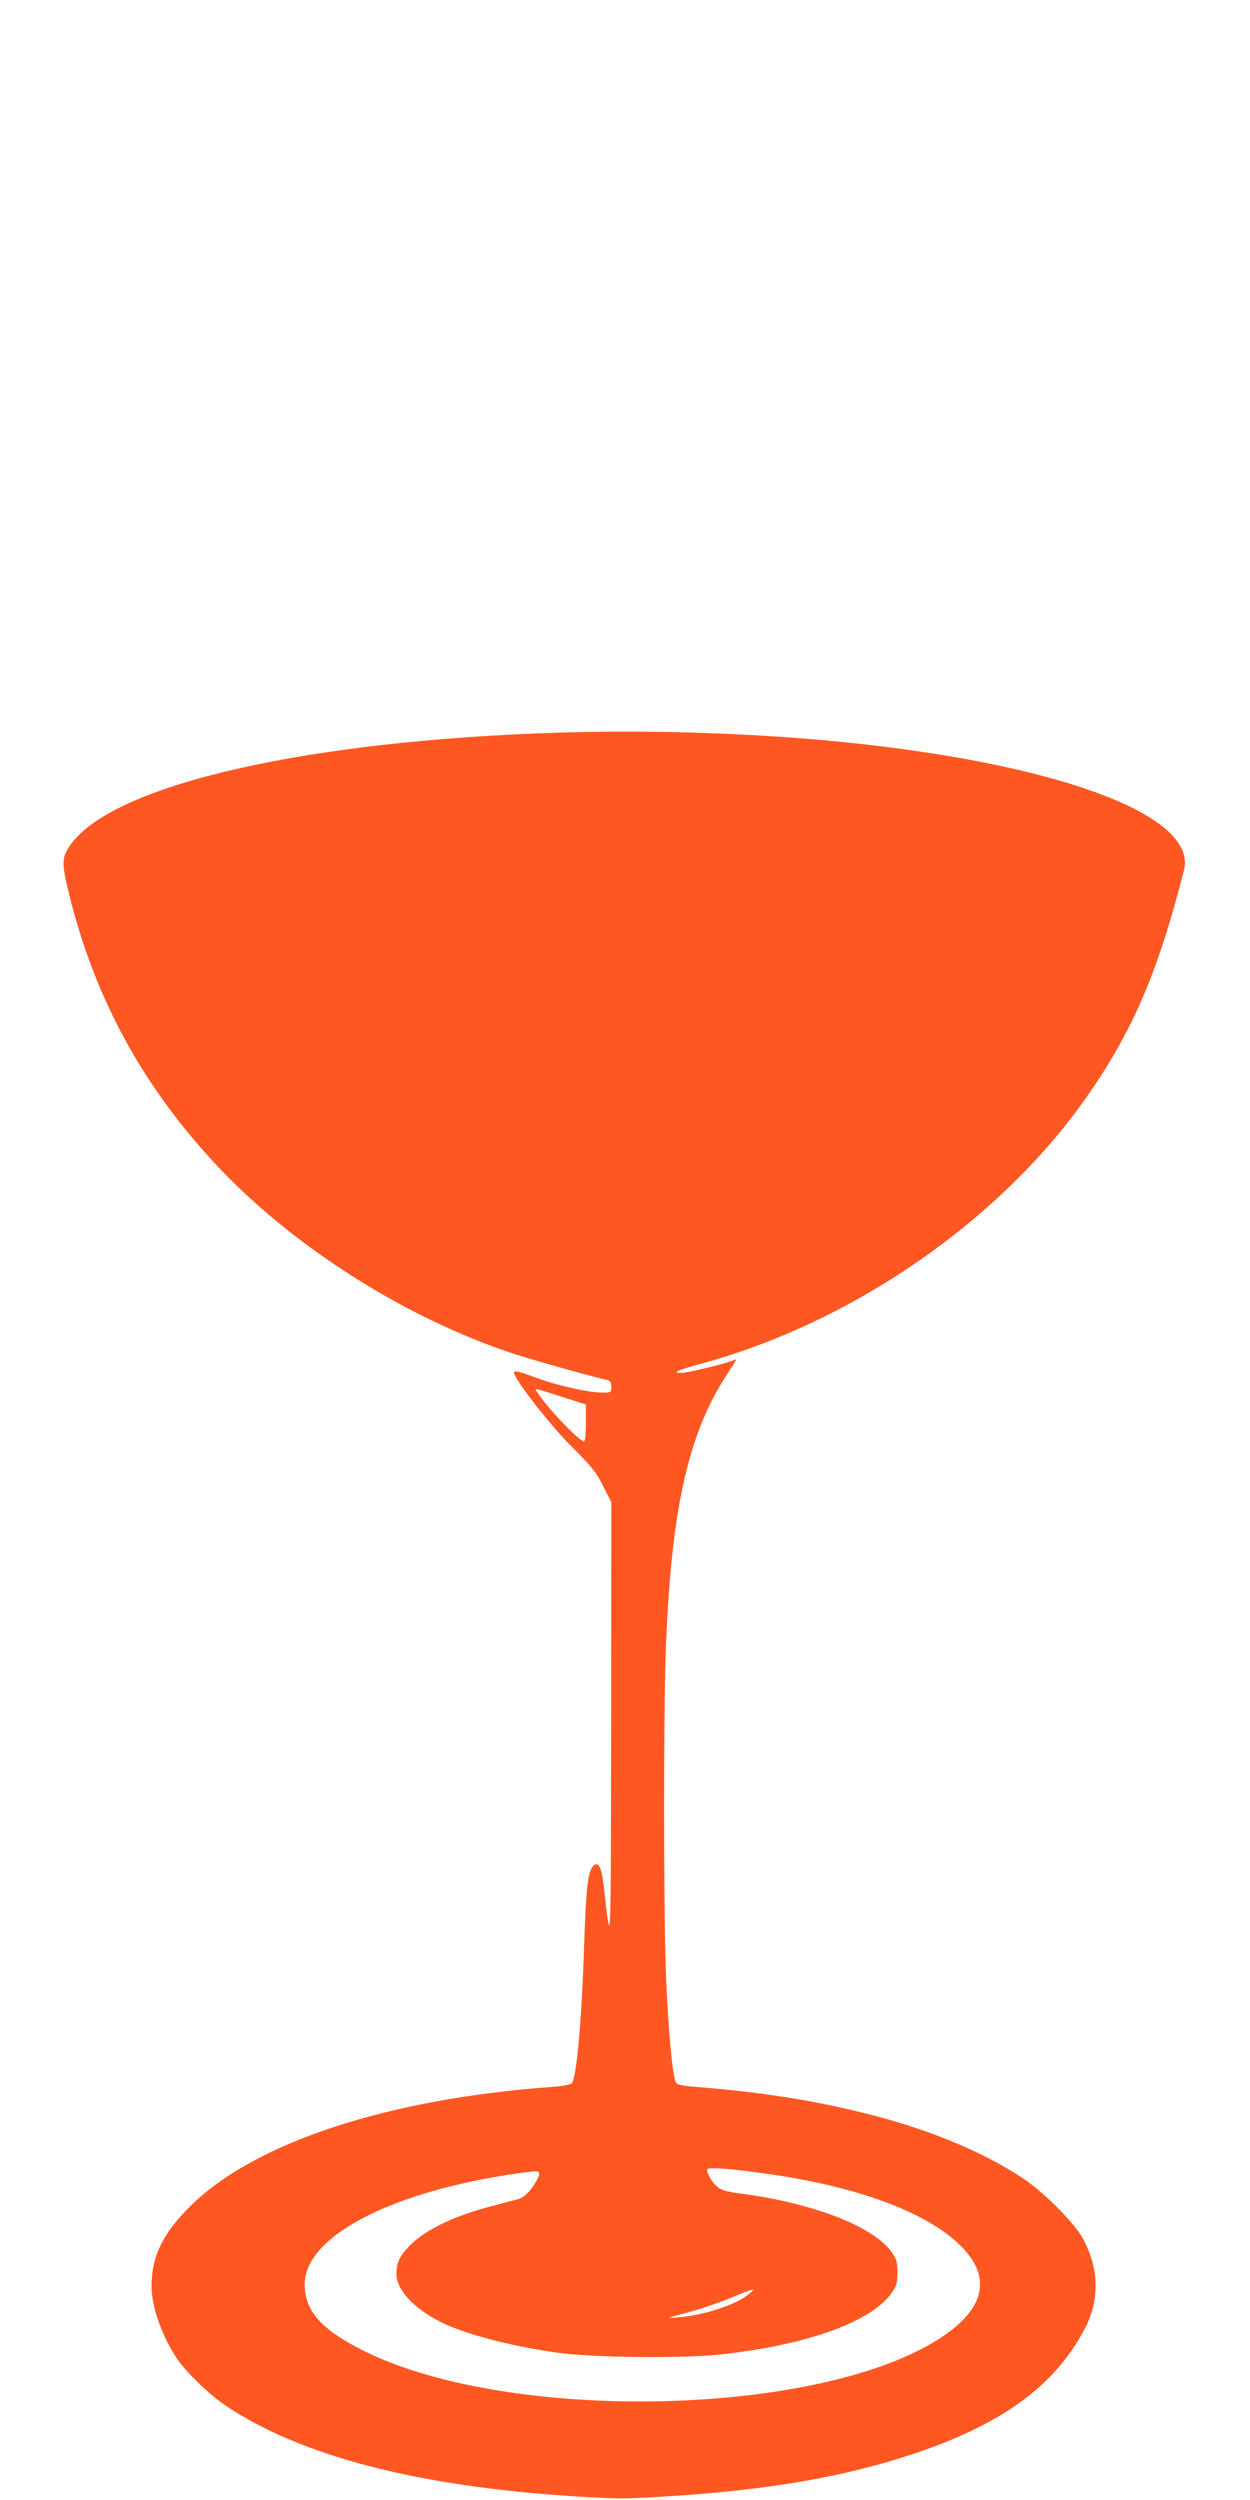 <?xml version="1.0" standalone="no"?>
<!DOCTYPE svg PUBLIC "-//W3C//DTD SVG 20010904//EN"
 "http://www.w3.org/TR/2001/REC-SVG-20010904/DTD/svg10.dtd">
<svg version="1.0" xmlns="http://www.w3.org/2000/svg"
 width="640pt" height="1280pt" viewBox="0 0 640 1280"
 preserveAspectRatio="xMidYMid meet">
<g transform="translate(0,1280) scale(0.1,-0.1)"
fill="#ff5722" stroke="none">
<path d="M2867 9049 c-1285 -39 -2270 -262 -2500 -566 -49 -66 -52 -94 -23
-220 124 -534 364 -991 739 -1401 391 -429 984 -809 1552 -995 100 -32 400
-117 468 -131 22 -5 27 -12 27 -36 0 -29 -2 -30 -46 -30 -70 0 -235 37 -337
75 -104 39 -122 42 -113 19 21 -54 194 -273 296 -374 99 -98 123 -128 158
-199 l42 -83 -1 -1137 c-2 -1201 0 -1159 -38 -827 -11 98 -27 128 -54 102 -27
-28 -37 -113 -47 -426 -12 -367 -38 -656 -62 -686 -5 -7 -50 -15 -101 -19
-848 -61 -1532 -288 -1857 -615 -138 -138 -194 -255 -194 -405 0 -106 54 -259
132 -374 45 -66 157 -175 236 -230 386 -264 989 -422 1811 -473 222 -13 228
-13 450 0 524 32 918 100 1274 219 452 151 723 349 875 640 76 145 74 304 -7
457 -42 82 -206 246 -317 318 -199 131 -478 247 -782 323 -279 71 -544 113
-896 141 -63 5 -85 10 -92 23 -17 32 -40 286 -50 547 -13 342 -13 1376 0 1695
28 688 113 1072 304 1369 64 100 62 94 40 85 -43 -18 -232 -64 -264 -64 -29 0
-32 1 -17 10 10 6 58 21 106 34 791 212 1559 746 2003 1395 225 328 350 624
480 1135 66 260 -547 511 -1552 634 -490 61 -1102 87 -1643 70z m26 -3406
l107 -34 0 -95 c0 -55 -4 -94 -10 -94 -25 0 -203 188 -244 259 -10 15 -18 17
147 -36z m1042 -3974 c452 -64 804 -194 976 -360 158 -152 141 -304 -51 -448
-589 -439 -2287 -482 -3039 -76 -186 100 -259 189 -261 317 -2 248 447 481
1103 572 94 13 97 12 97 -7 0 -10 -16 -41 -36 -68 -26 -35 -46 -51 -72 -59
-20 -5 -82 -21 -137 -36 -200 -52 -351 -127 -428 -213 -45 -50 -57 -78 -57
-135 0 -79 88 -175 225 -244 123 -62 358 -124 600 -158 181 -25 626 -30 824
-10 450 48 782 167 887 317 24 36 29 52 29 104 0 51 -5 69 -28 102 -92 133
-406 255 -782 303 -67 9 -96 18 -113 34 -26 22 -52 67 -52 87 0 15 115 7 315
-22z m-100 -614 c-68 -56 -229 -109 -365 -120 -63 -6 -62 -5 47 24 62 16 161
50 220 74 125 52 139 55 98 22z"/>
</g>
</svg>
